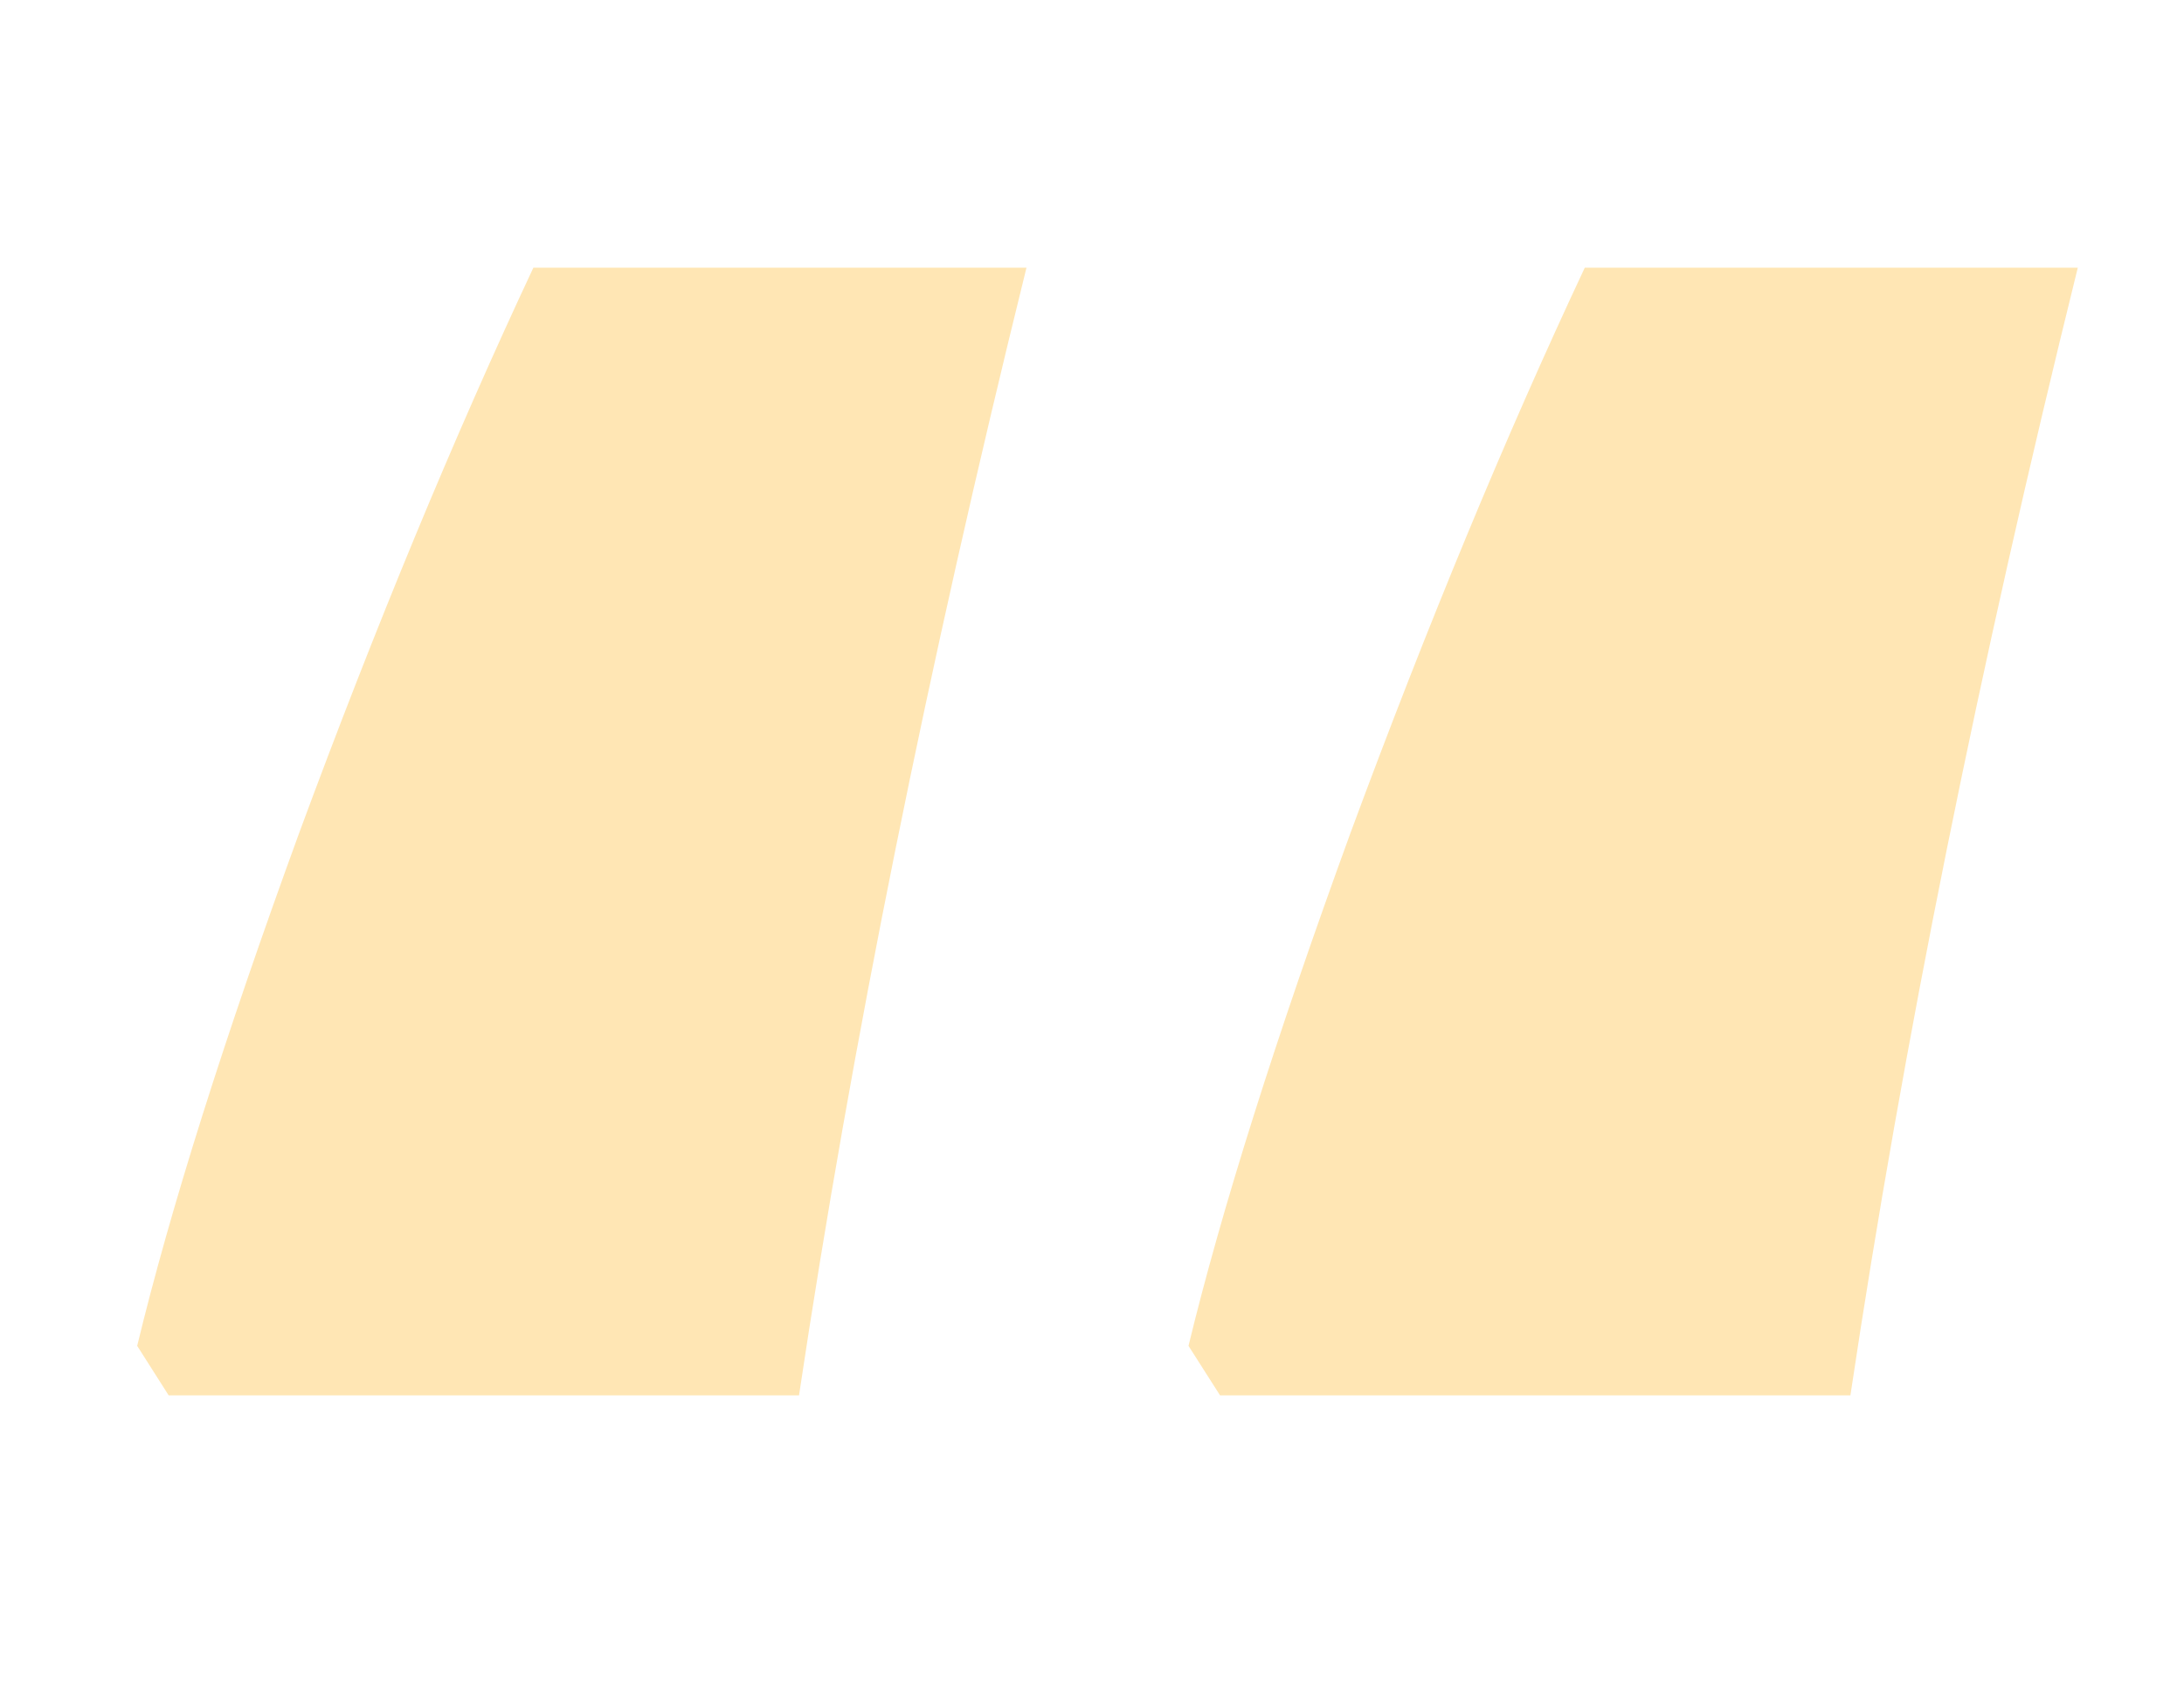 <svg width="27" height="21" viewBox="0 0 27 21" fill="none" xmlns="http://www.w3.org/2000/svg">
<mask id="mask0_7_5" style="mask-type:alpha" maskUnits="userSpaceOnUse" x="0" y="0" width="27" height="21">
<rect width="27" height="21" fill="#D9D9D9"/>
</mask>
<g mask="url(#mask0_7_5)">
<path d="M14.693 16.641C15.102 14.953 15.77 12.837 16.697 10.295C17.644 7.735 18.608 5.406 19.592 3.31H25.687C24.462 8.264 23.525 12.912 22.876 17.253H15.083L14.693 16.641ZM1.696 16.641C2.104 14.953 2.772 12.837 3.7 10.295C4.646 7.735 5.611 5.406 6.594 3.31H12.69C11.465 8.264 10.528 12.912 9.878 17.253H2.085L1.696 16.641Z" fill="#FFE6B4"/>
</g>
</svg>
